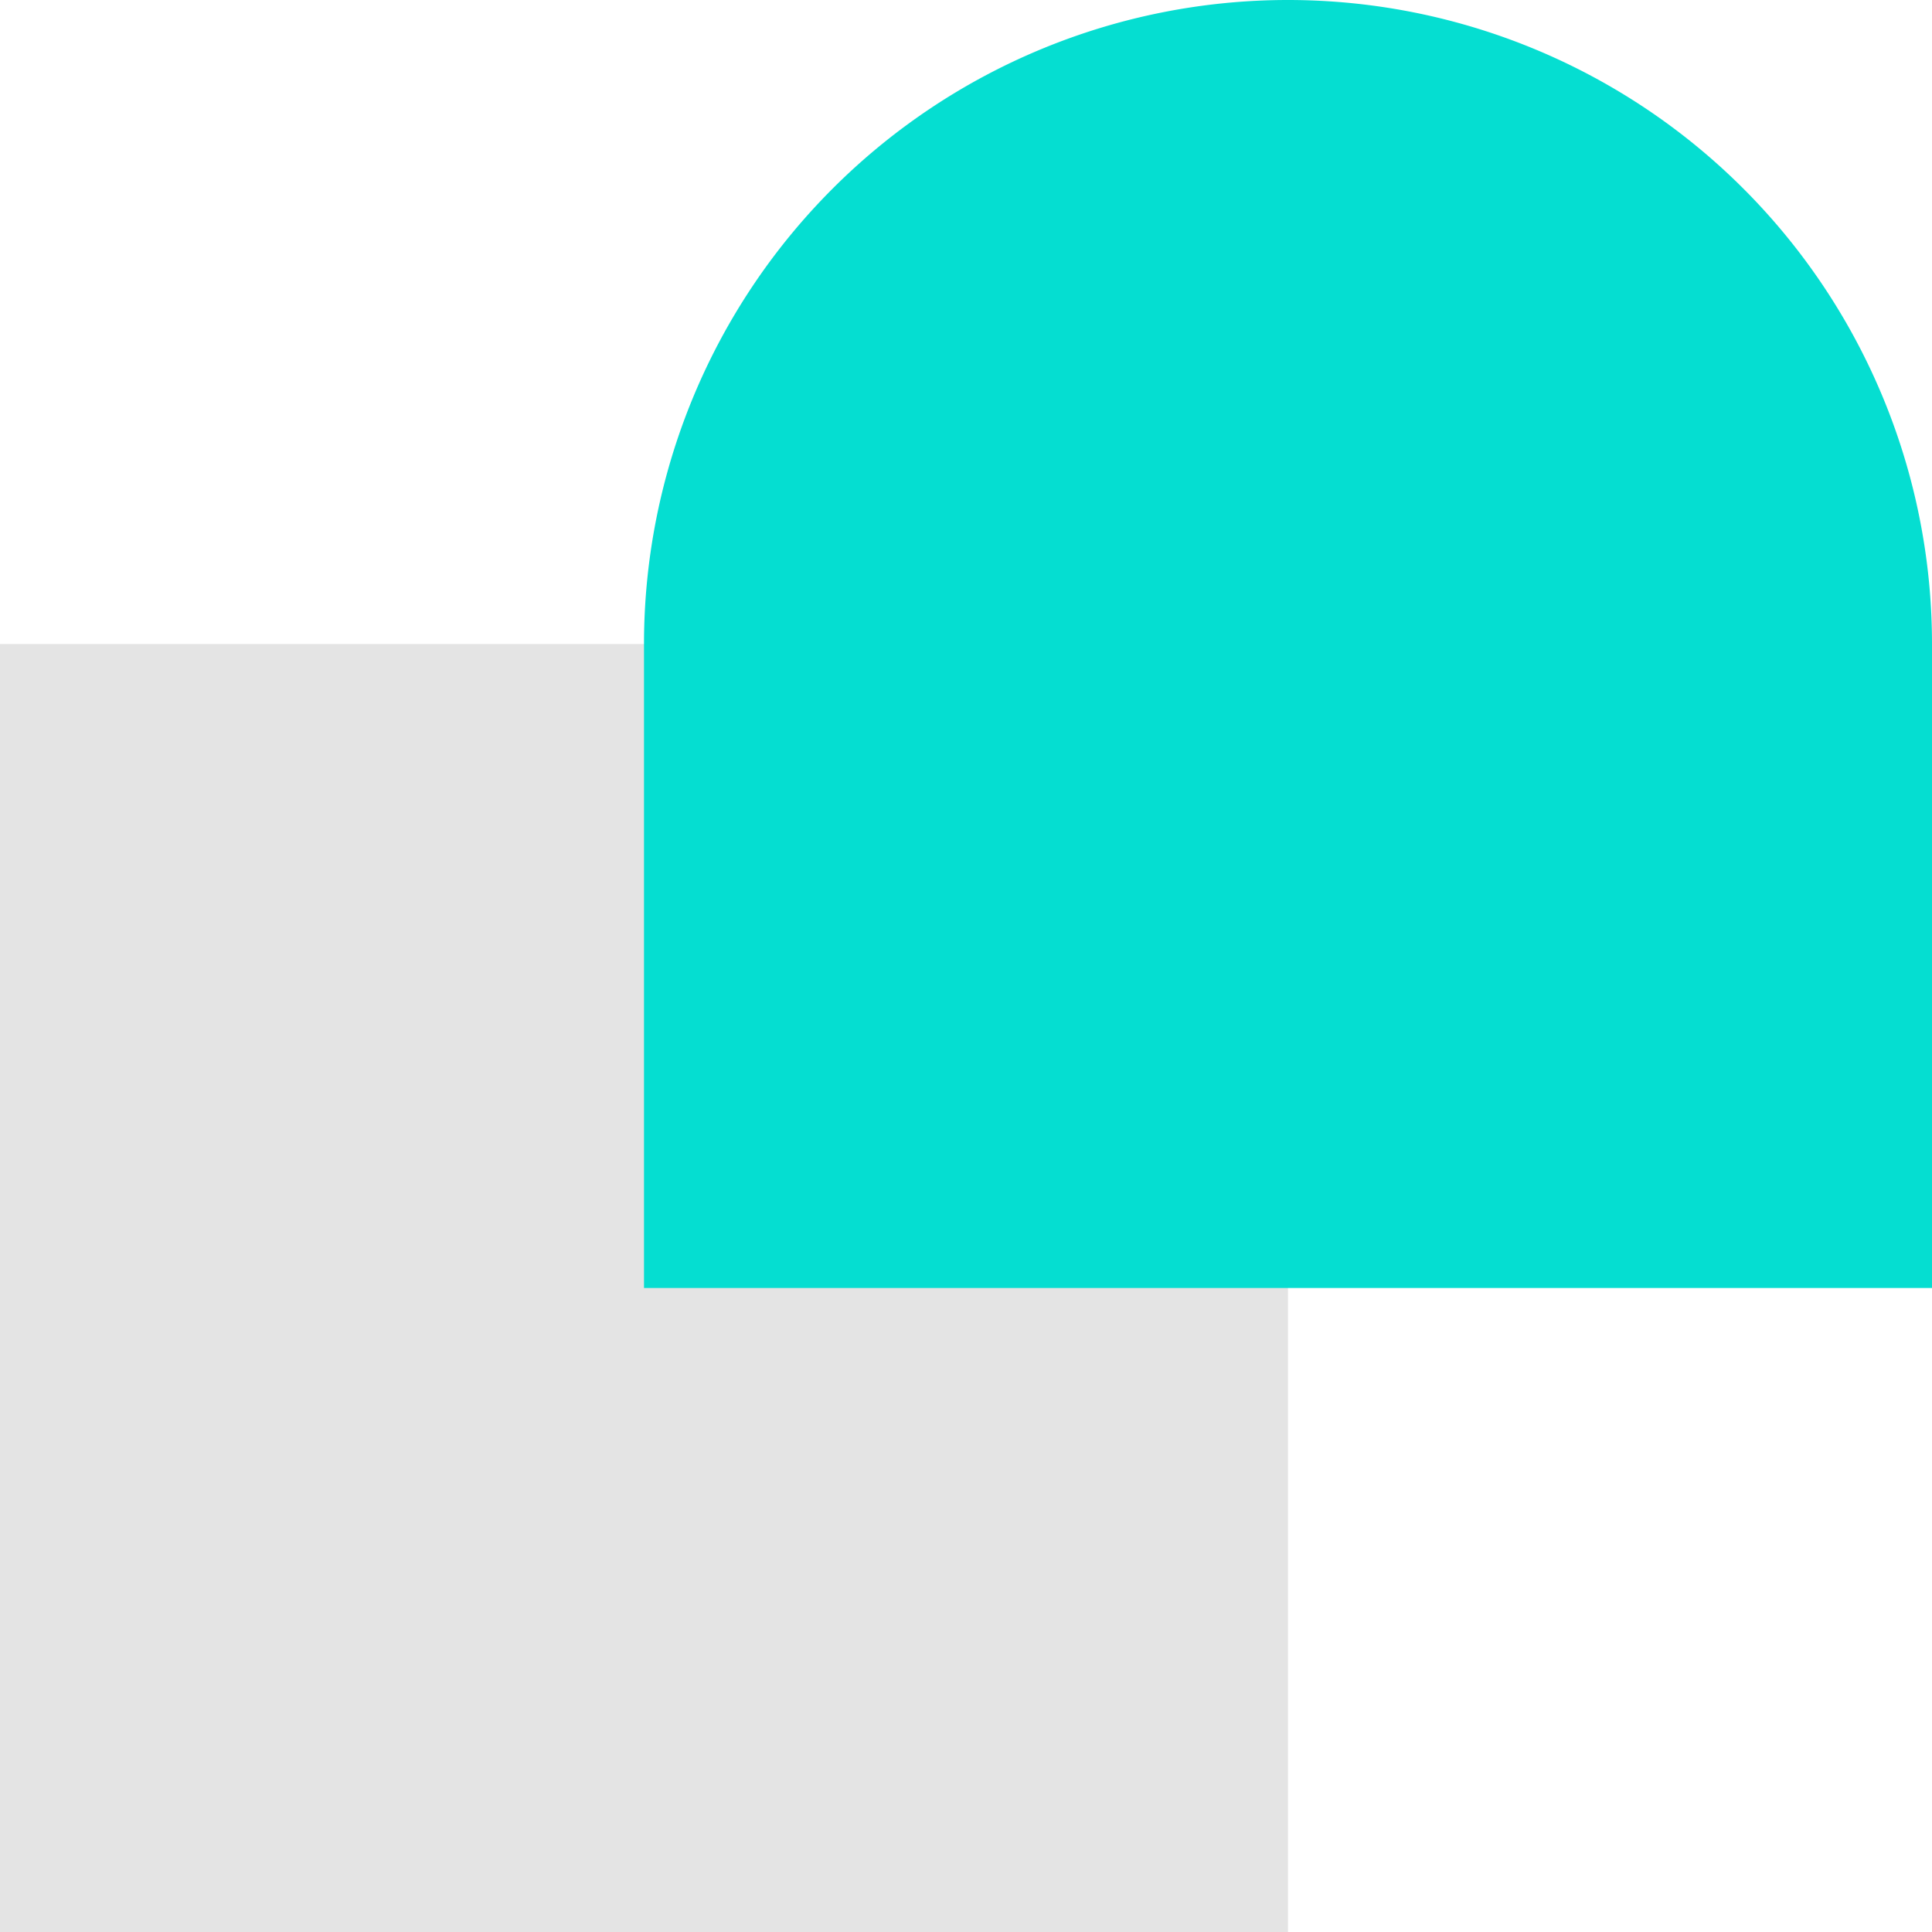<svg xmlns="http://www.w3.org/2000/svg" width="120" height="120" viewBox="0 0 120 120"><g transform="translate(-960 -1470)"><rect width="80" height="80" transform="translate(1040 1590) rotate(180)" fill="#e4e4e4"/><path d="M40,0h0A40,40,0,0,1,80,40V80a0,0,0,0,1,0,0H0a0,0,0,0,1,0,0V40A40,40,0,0,1,40,0Z" transform="translate(1000 1470)" fill="#05ded1"/></g></svg>